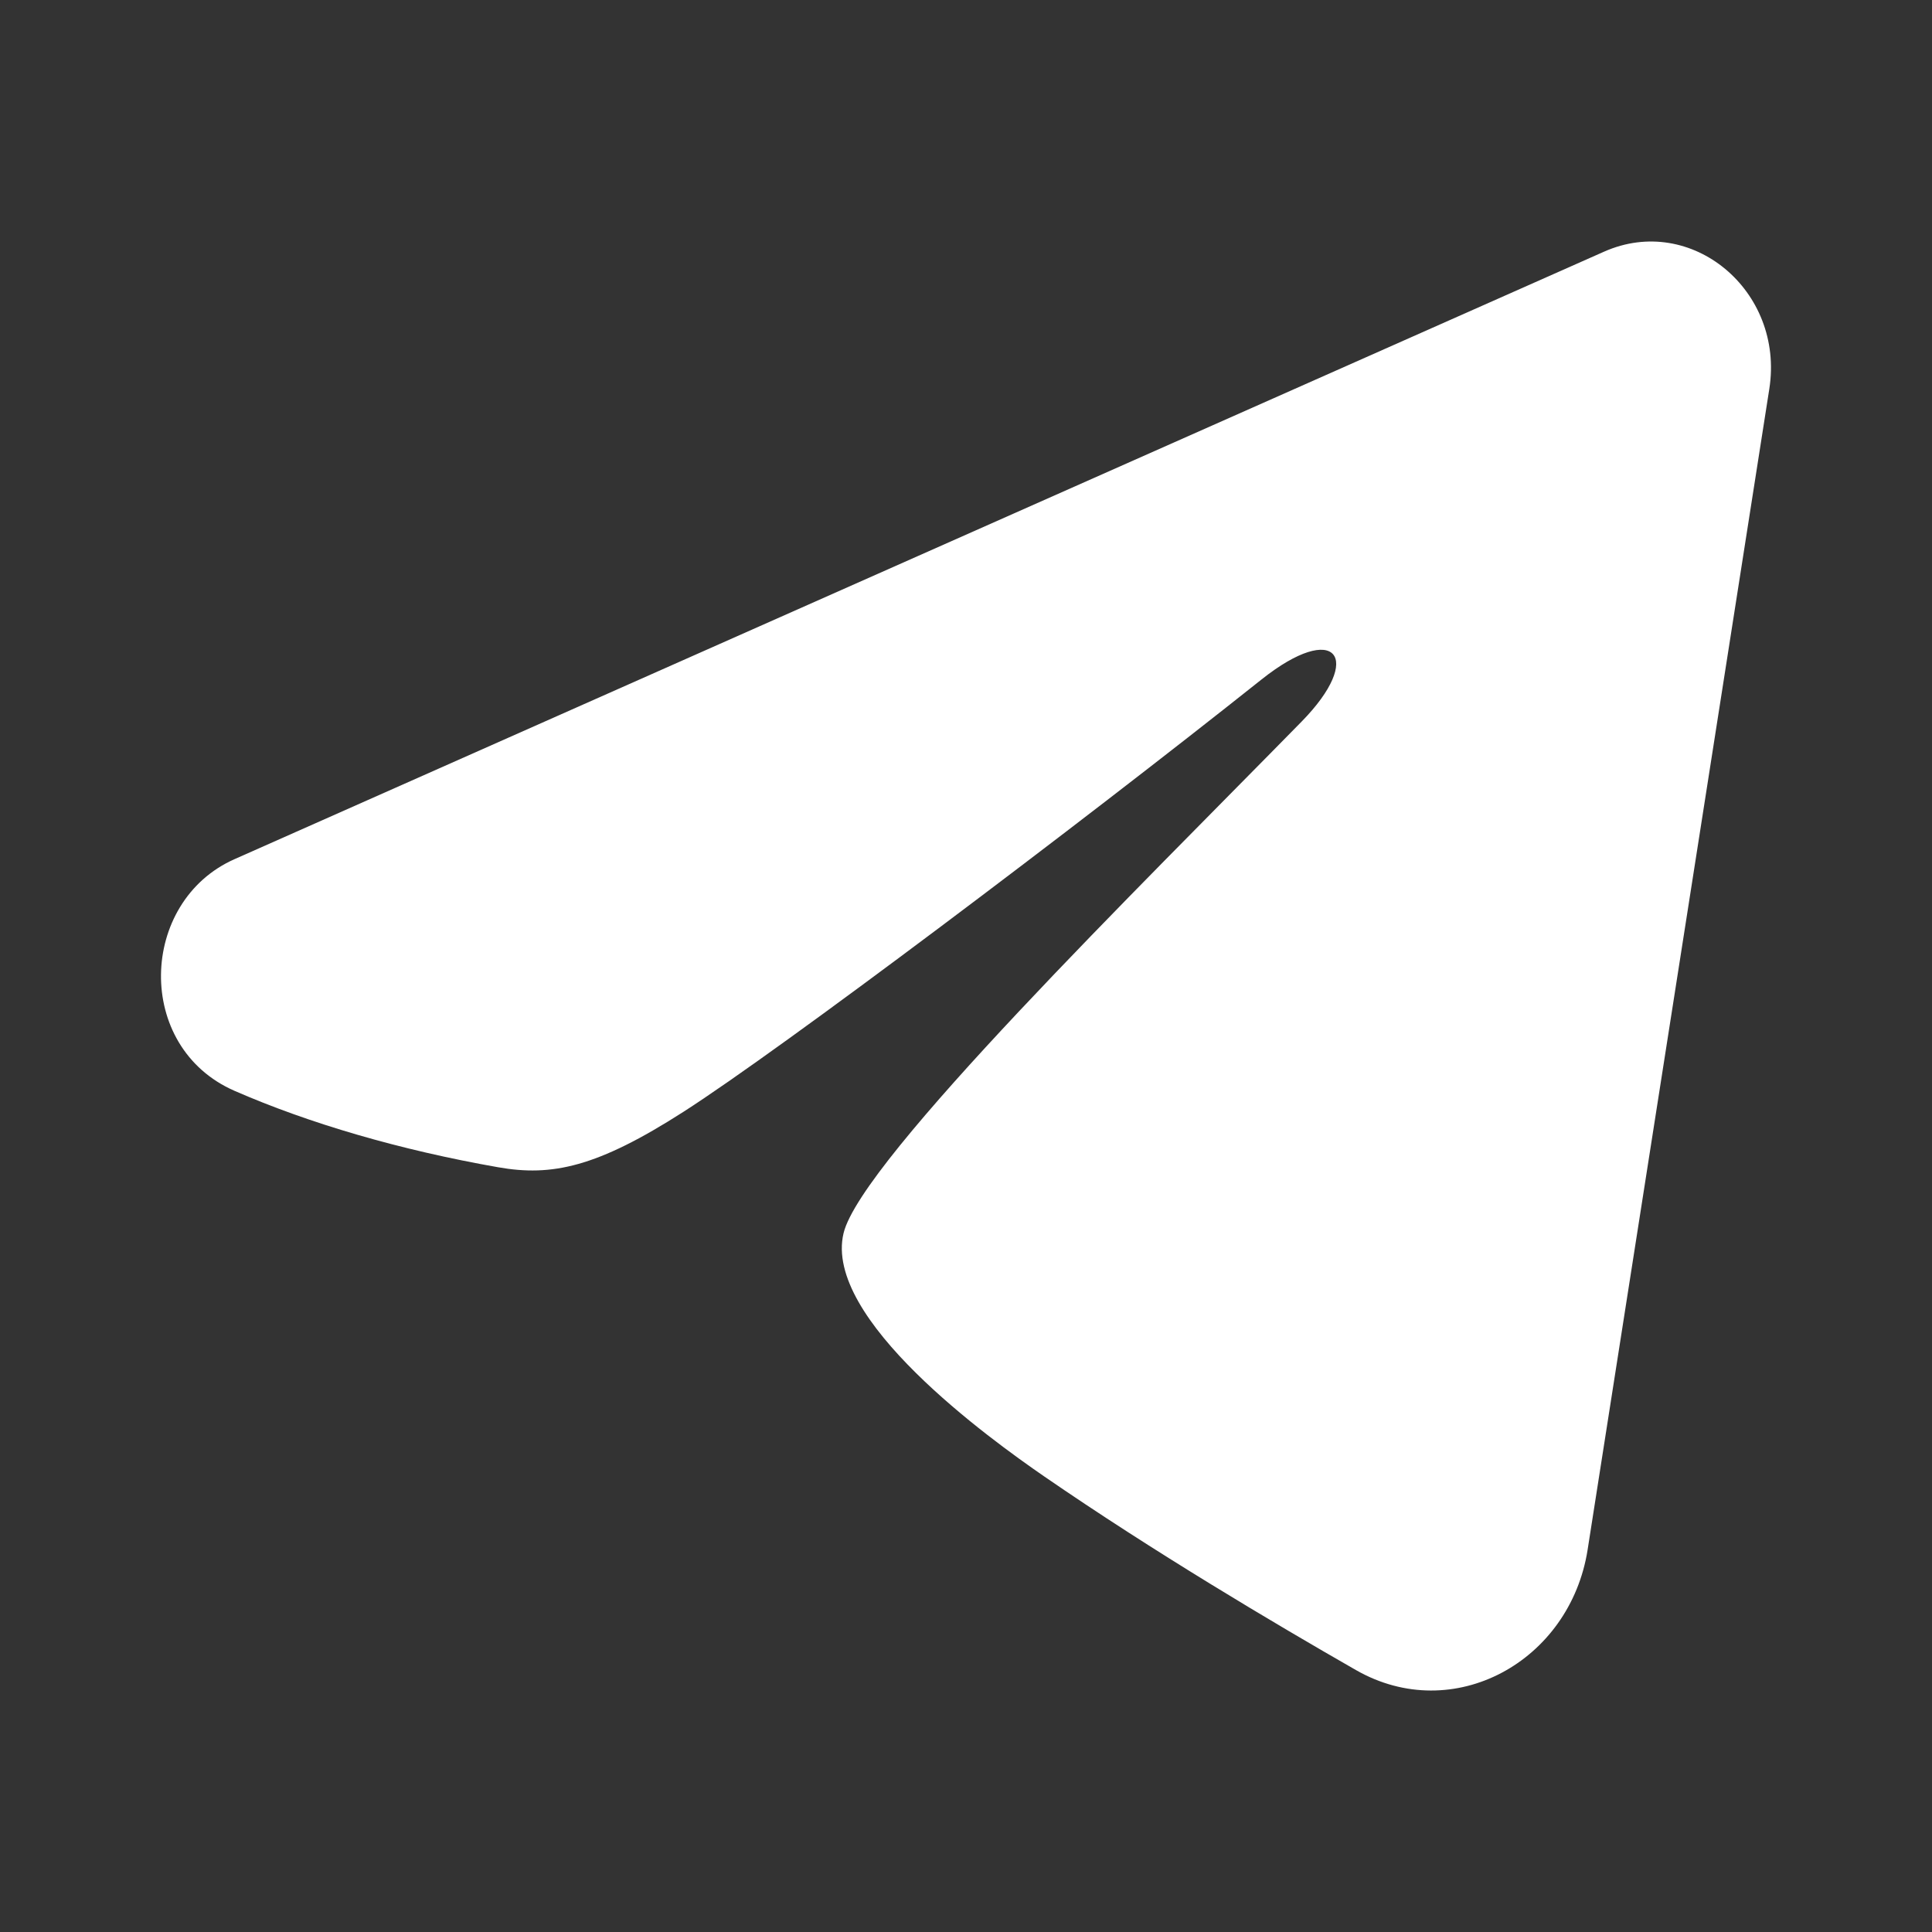 <svg width="24" height="24" viewBox="0 0 24 24" fill="none" xmlns="http://www.w3.org/2000/svg">
<rect x="0" y="0" width="24" height="24" fill="#333333" stroke="none"/>
<path fill-rule="evenodd" clip-rule="evenodd" d="M19.927 3.126C21.01 2.646 22.17 3.61 21.979 4.831L19.722 19.251C19.504 20.641 18.054 21.439 16.844 20.746C15.83 20.166 14.327 19.274 12.972 18.341C12.296 17.875 10.224 16.382 10.479 15.319C10.697 14.41 14.179 10.995 16.169 8.964C16.951 8.167 16.595 7.706 15.672 8.44C13.382 10.262 9.705 13.033 8.489 13.812C7.416 14.5 6.856 14.618 6.188 14.5C4.968 14.286 3.837 13.954 2.914 13.551C1.665 13.006 1.726 11.199 2.913 10.673L19.927 3.126Z" fill="white"/>
</svg>
